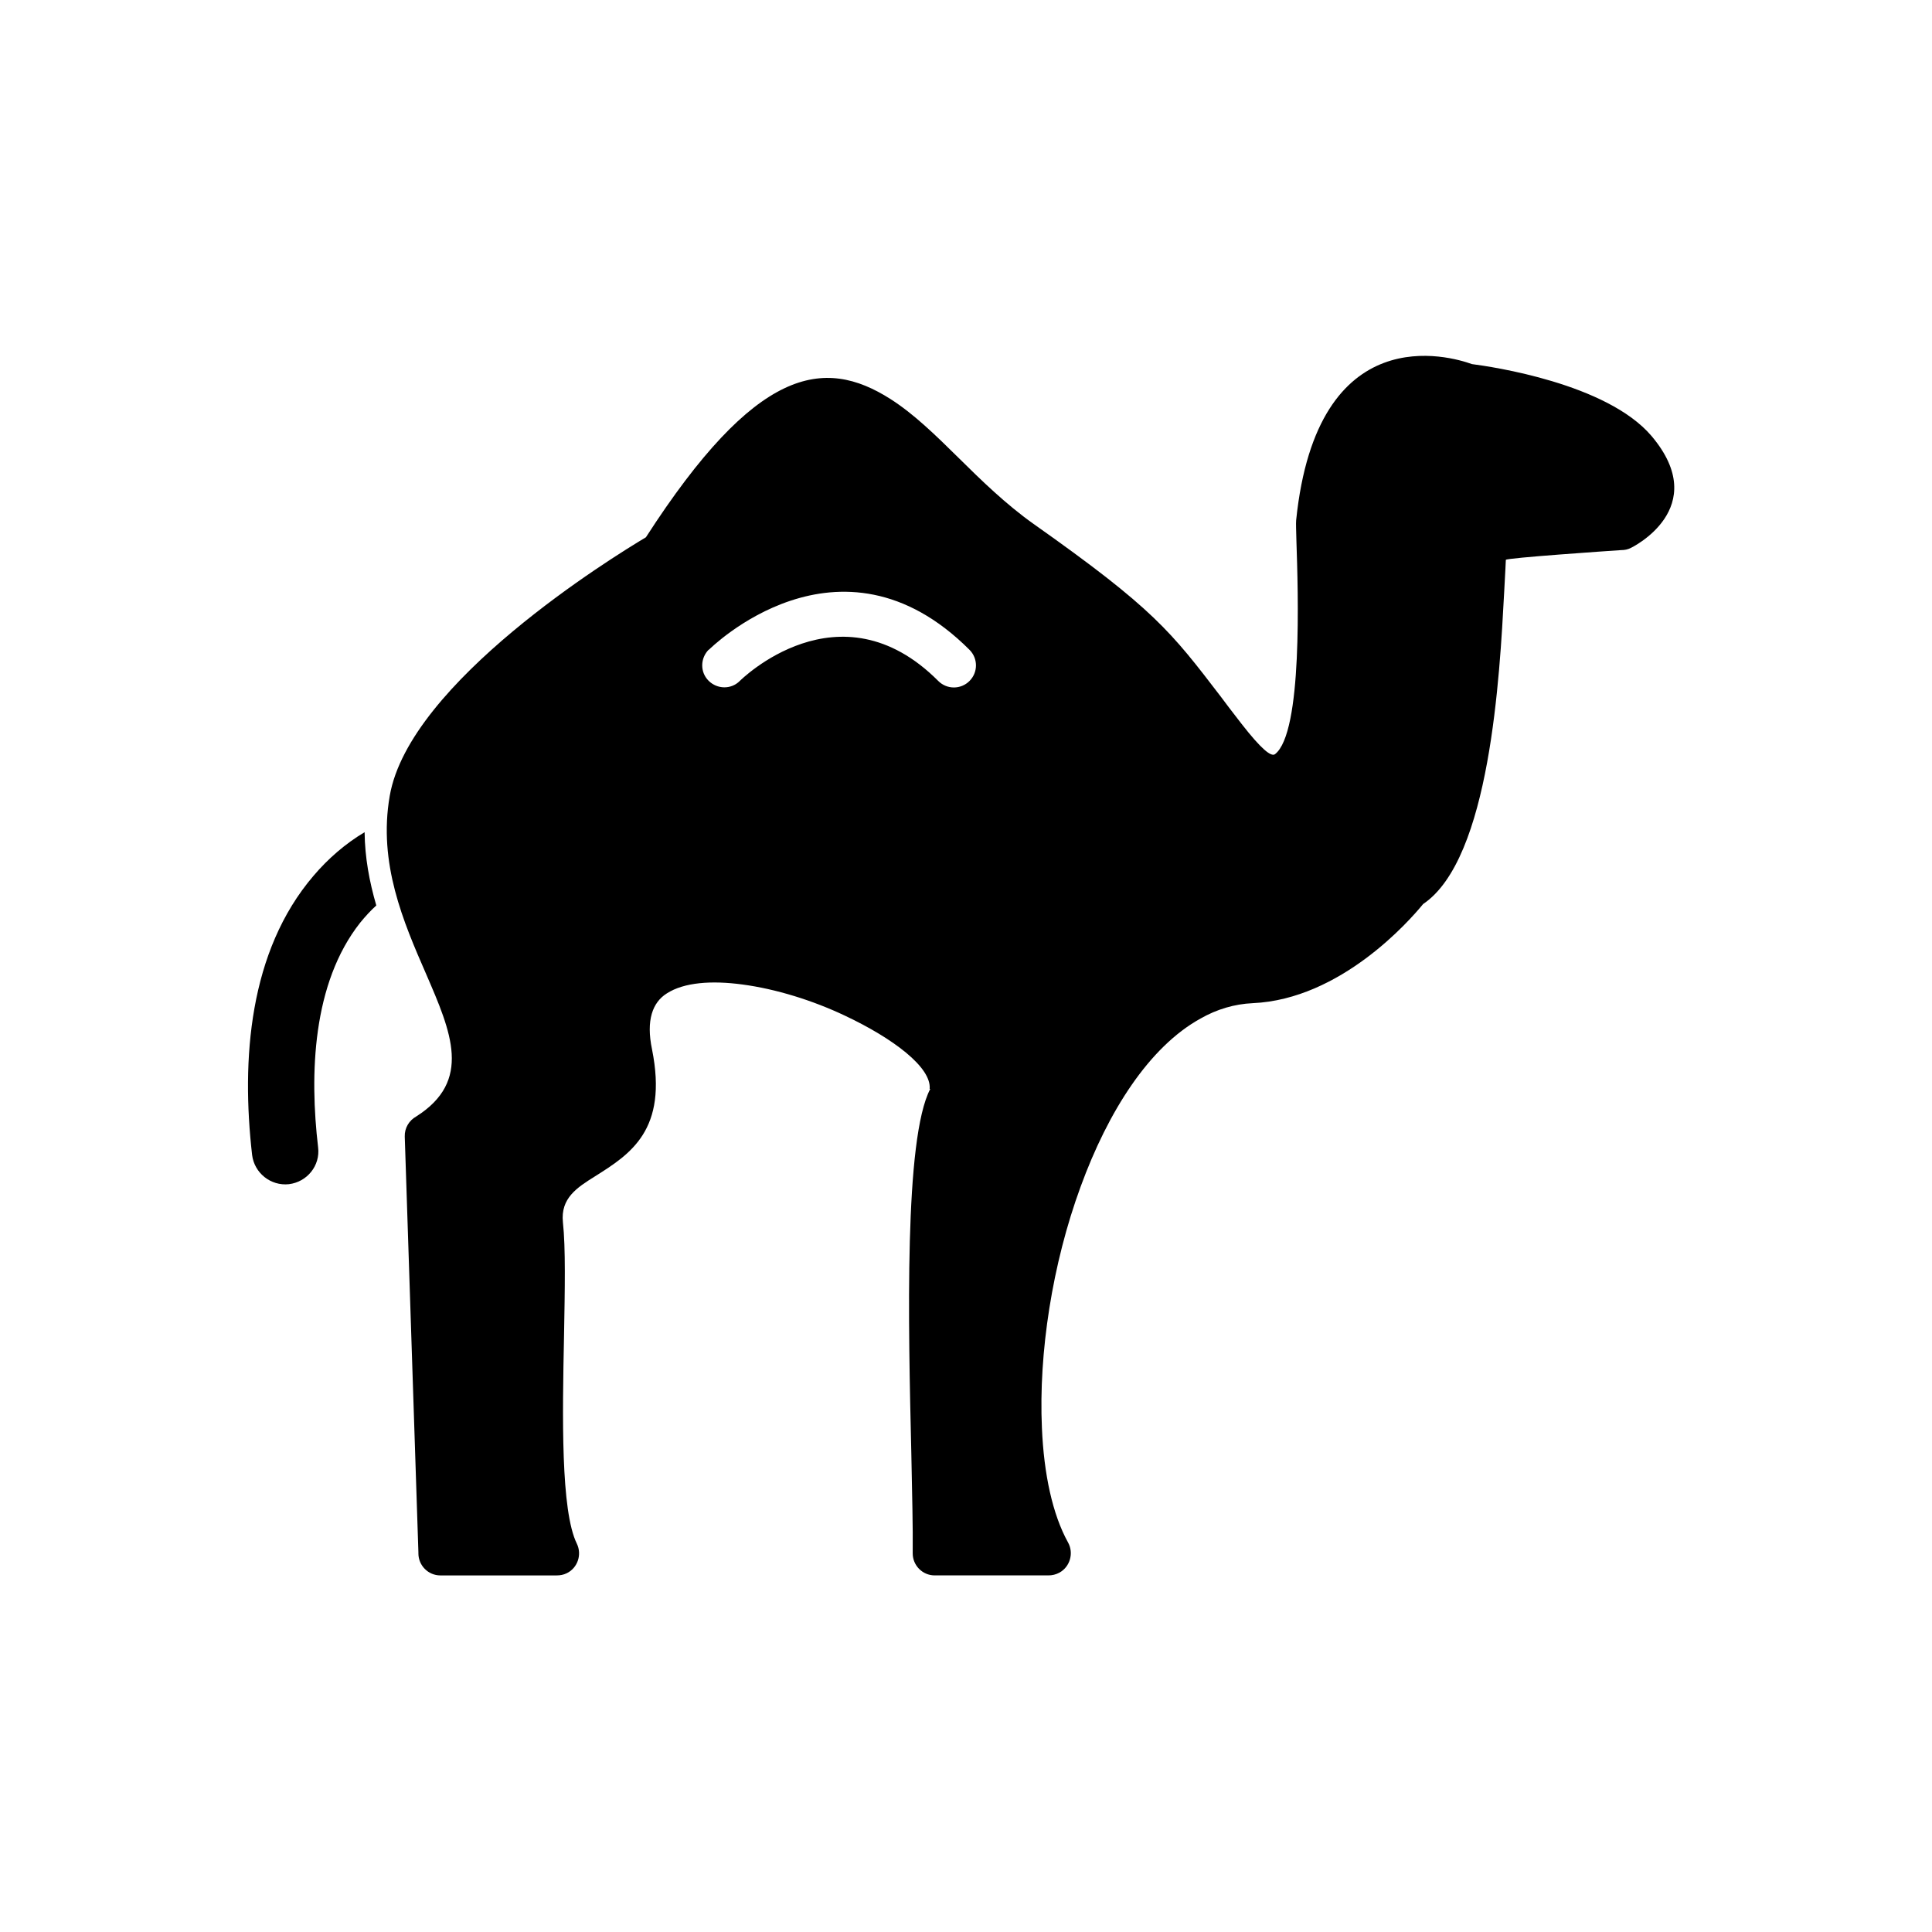 <?xml version="1.0" encoding="UTF-8"?>
<!-- Uploaded to: SVG Find, www.svgrepo.com, Generator: SVG Find Mixer Tools -->
<svg fill="#000000" width="800px" height="800px" version="1.1" viewBox="144 144 512 512" xmlns="http://www.w3.org/2000/svg">
 <g>
  <path d="m390.37 432.58c0.516-5.684-9.594-13.355-22.434-19.41-8.559-4.059-18.301-7.086-27.156-8.266-8.191-1.105-15.496-0.59-20.074 2.363-3.762 2.363-5.535 7.086-3.91 14.832 4.281 21.402-5.758 27.746-15.129 33.652-4.723 2.953-9.152 5.758-8.488 12.176 0.738 6.715 0.516 17.785 0.297 30.035-0.441 21.328-0.887 46.418 3.394 55.125 1.402 2.879 0.223 6.422-2.656 7.824-0.887 0.441-1.77 0.59-2.731 0.59h-30.773c-3.246 0-5.828-2.656-5.828-5.828v-0.297l-3.617-110.18c-0.074-2.289 1.18-4.281 3.027-5.312 14.906-9.445 9.297-22.359 2.656-37.711-6.051-13.875-12.766-29.371-9.668-47.23 5.164-30.109 59.109-63.316 67.895-68.559 29.074-45.09 47.082-47.969 64.867-36.602 6.125 3.91 11.883 9.52 18.008 15.57 5.977 5.902 12.473 12.25 19.852 17.488 31.879 22.508 36.383 28.484 49.664 45.828 1.254 1.699 2.656 3.543 5.461 7.16 5.238 6.715 7.824 8.781 8.855 8.043 7.379-5.684 6.125-43.172 5.684-56.453-0.074-2.879-0.148-4.723-0.074-5.535 5.535-53.945 40.883-43.465 46.566-41.398 5.164 0.664 35.719 5.094 47.598 19.039 16.234 19.188-5.387 29.668-5.461 29.668-0.812 0.441-1.699 0.59-2.582 0.59-3.394 0.223-30.332 2.066-30.551 2.582 0 0-0.148 3.469-0.441 8.559-1.18 22.066-3.691 70.695-21.477 82.652-3.617 4.43-21.844 25.238-45.164 26.273-4.871 0.223-9.52 1.625-13.801 4.059-13.652 7.527-24.5 24.574-31.805 44.574-7.527 20.516-11.145 44.055-10.258 63.906 0.516 12.25 2.805 22.949 6.938 30.402 1.551 2.805 0.516 6.422-2.289 7.969-0.961 0.516-1.918 0.738-2.953 0.738h-30.109c-3.246 0-5.828-2.656-5.828-5.828v-0.59c0.074-5.977-0.148-15.203-0.367-25.977-0.812-34.242-1.918-83.316 5.019-96.527zm-58.52-116.45c-2.289 2.289-2.363 5.977-0.074 8.266 2.289 2.289 5.977 2.363 8.266 0.074 0.074-0.074 26.344-26.344 52.617 0 2.289 2.289 5.977 2.289 8.266 0s2.289-5.977 0-8.266c-34.535-34.535-68.926-0.148-69.074 0z"/>
  <path d="m243.73 383.95c-1.551 1.402-2.953 2.953-4.281 4.574-12.691 16.086-13.43 40.145-11.145 59.555 0.59 4.797-2.879 9.152-7.75 9.742-4.797 0.516-9.152-2.953-9.742-7.75-2.879-25.164-0.887-53.945 16.309-74.02 3.836-4.5 8.414-8.488 13.504-11.512 0.074 6.715 1.254 13.062 3.098 19.41z" fill-rule="evenodd"/>
 </g>
</svg>
